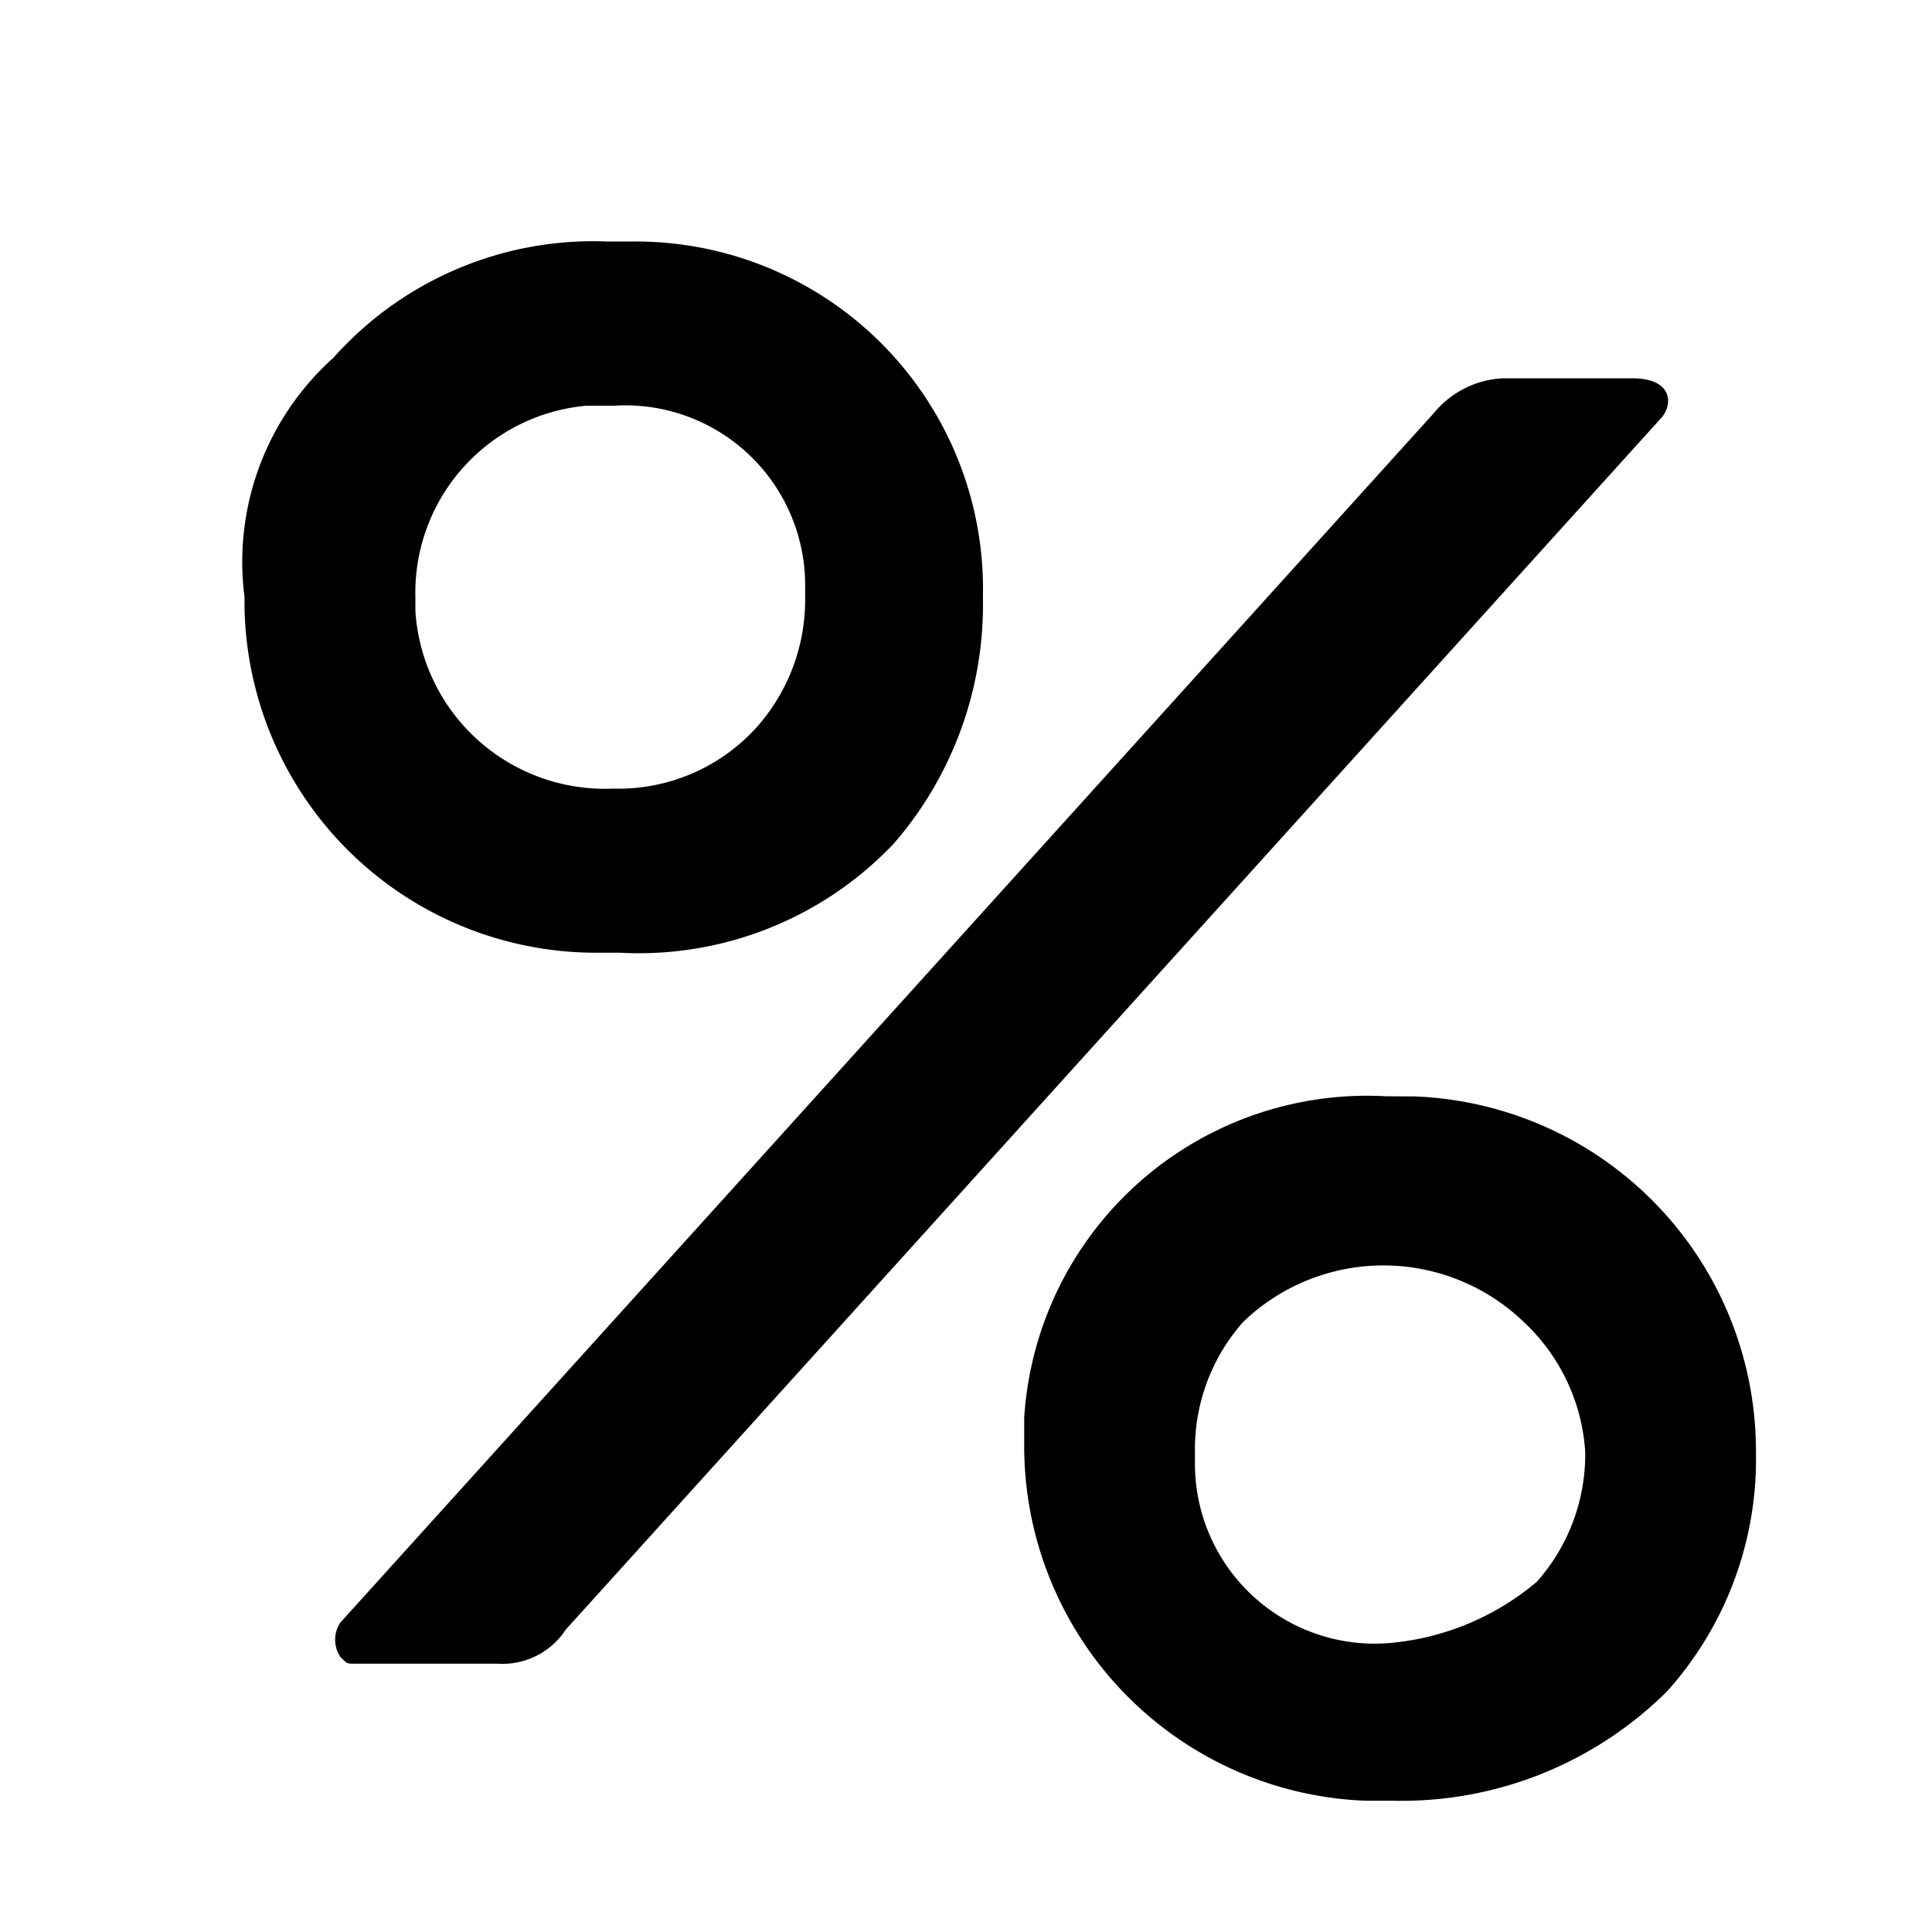 <svg id="Percentage" xmlns="http://www.w3.org/2000/svg" xmlns:xlink="http://www.w3.org/1999/xlink" width="16" height="16" viewBox="0 0 16 16">
  <defs>
    <clipPath id="clip-path">
      <rect id="Rectangle_951" data-name="Rectangle 951" width="16" height="16" transform="translate(0.241 0.5)" fill="#fff" stroke="#707070" stroke-width="1"/>
    </clipPath>
  </defs>
  <g id="Mask_Group_105" data-name="Mask Group 105" transform="translate(-0.241 -0.5)" clip-path="url(#clip-path)">
    <g id="Layer_5_90_" transform="translate(2.241 2.5)">
      <g id="Group_878" transform="translate(0 0)">
        <path id="Path_481" d="M9.569,8.773a3.017,3.017,0,0,0,.736-2.039A2.877,2.877,0,0,0,7.417,3.789H7.191a2.881,2.881,0,0,0-2.265.963,2.27,2.27,0,0,0-.736,1.982A2.912,2.912,0,0,0,7.078,9.679H7.3A2.908,2.908,0,0,0,9.569,8.773ZM7.247,5.149A1.49,1.49,0,0,1,8.833,6.621v.113a1.589,1.589,0,0,1-.4,1.076,1.542,1.542,0,0,1-1.189.51A1.573,1.573,0,0,1,5.605,6.848V6.734A1.555,1.555,0,0,1,7.021,5.149Z" transform="translate(-4.165 -3.789)"/>
        <path id="Path_482" d="M15.275,5.895a.786.786,0,0,0-.566.283L5.648,16.2a.257.257,0,0,0,0,.283c.057.057.057.057.113.057H6.95a.627.627,0,0,0,.566-.283L16.577,6.235c.113-.113.113-.34-.227-.34H15.275Z" transform="translate(-4.83 -4.762)"/>
        <path id="Path_483" d="M19.212,16.946a2.846,2.846,0,0,0-3,2.662v.227a2.939,2.939,0,0,0,2.832,2.945h.227a3.119,3.119,0,0,0,2.265-.906,2.876,2.876,0,0,0,.736-1.982,2.939,2.939,0,0,0-2.832-2.945Zm0,4.53A1.49,1.49,0,0,1,17.626,20V19.89a1.589,1.589,0,0,1,.4-1.076,1.676,1.676,0,0,1,2.322,0,1.609,1.609,0,0,1,.51,1.076,1.589,1.589,0,0,1-.4,1.076,2.182,2.182,0,0,1-1.246.51Z" transform="translate(-9.73 -9.867)"/>
      </g>
    </g>
  </g>
</svg>

